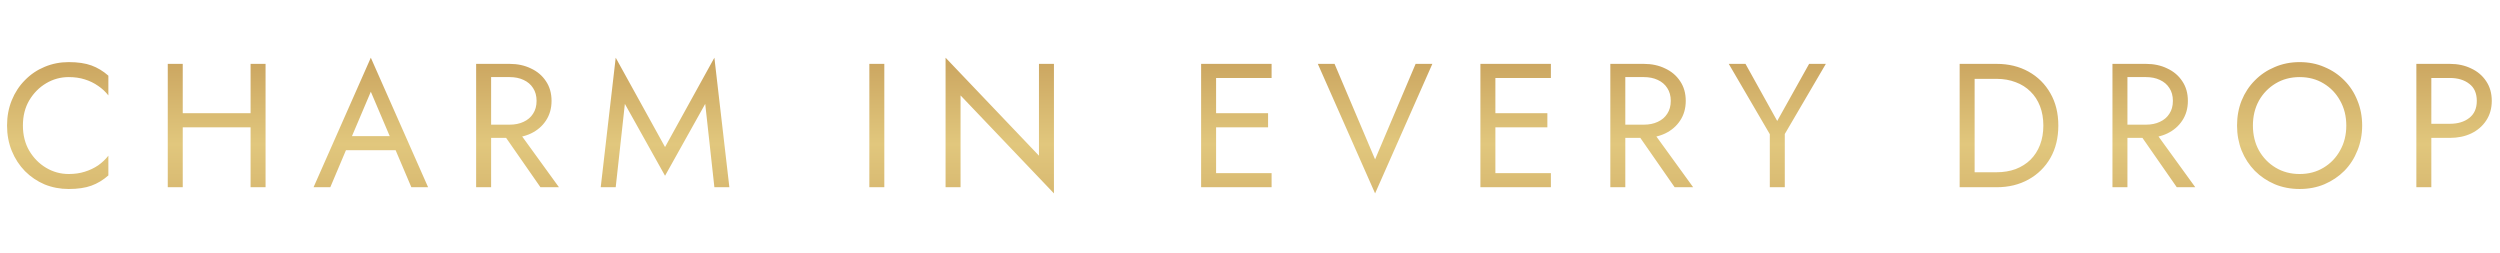 <svg width="227" height="23" viewBox="0 0 227 23" fill="none" xmlns="http://www.w3.org/2000/svg">
<path d="M2.08 11.4C2.08 12.264 2.272 13.027 2.656 13.688C3.051 14.349 3.563 14.867 4.192 15.24C4.821 15.613 5.504 15.8 6.24 15.8C6.773 15.8 7.259 15.731 7.696 15.592C8.144 15.453 8.549 15.261 8.912 15.016C9.275 14.76 9.584 14.467 9.84 14.136V15.928C9.371 16.344 8.859 16.653 8.304 16.856C7.749 17.059 7.061 17.16 6.24 17.16C5.461 17.16 4.731 17.021 4.048 16.744C3.376 16.456 2.784 16.056 2.272 15.544C1.76 15.021 1.36 14.408 1.072 13.704C0.784 13 0.64 12.232 0.64 11.4C0.64 10.568 0.784 9.8 1.072 9.096C1.36 8.392 1.76 7.784 2.272 7.272C2.784 6.749 3.376 6.349 4.048 6.072C4.731 5.784 5.461 5.64 6.24 5.64C7.061 5.64 7.749 5.741 8.304 5.944C8.859 6.147 9.371 6.456 9.84 6.872V8.664C9.584 8.333 9.275 8.045 8.912 7.8C8.549 7.544 8.144 7.347 7.696 7.208C7.259 7.069 6.773 7 6.24 7C5.504 7 4.821 7.187 4.192 7.56C3.563 7.933 3.051 8.451 2.656 9.112C2.272 9.763 2.08 10.525 2.08 11.4ZM15.985 11.56V10.28H23.665V11.56H15.985ZM22.753 5.8H24.113V17H22.753V5.8ZM15.233 5.8H16.593V17H15.233V5.8ZM30.743 13.64L31.223 12.36H36.183L36.663 13.64H30.743ZM33.671 8.328L31.783 12.776L31.655 13.064L29.991 17H28.471L33.671 5.24L38.871 17H37.351L35.719 13.16L35.591 12.84L33.671 8.328ZM45.233 11.48H46.753L50.753 17H49.073L45.233 11.48ZM43.233 5.8H44.593V17H43.233V5.8ZM43.985 7V5.8H46.273C46.998 5.8 47.644 5.939 48.209 6.216C48.785 6.483 49.239 6.867 49.569 7.368C49.91 7.869 50.081 8.467 50.081 9.16C50.081 9.843 49.91 10.44 49.569 10.952C49.239 11.453 48.785 11.843 48.209 12.12C47.644 12.387 46.998 12.52 46.273 12.52H43.985V11.32H46.273C46.753 11.32 47.175 11.235 47.537 11.064C47.91 10.893 48.199 10.648 48.401 10.328C48.614 10.008 48.721 9.619 48.721 9.16C48.721 8.701 48.614 8.312 48.401 7.992C48.199 7.672 47.91 7.427 47.537 7.256C47.175 7.085 46.753 7 46.273 7H43.985ZM56.738 9.432L55.906 17H54.546L55.906 5.24L60.386 13.352L64.866 5.24L66.226 17H64.866L64.034 9.432L60.386 15.96L56.738 9.432ZM78.936 5.8H80.296V17H78.936V5.8ZM94.338 5.8H95.698V17.56L87.218 8.664V17H85.858V5.24L94.338 14.136V5.8ZM109.813 17V15.72H115.461V17H109.813ZM109.813 7.08V5.8H115.461V7.08H109.813ZM109.813 11.56V10.28H115.141V11.56H109.813ZM109.061 5.8H110.421V17H109.061V5.8ZM124.858 14.472L128.538 5.8H130.058L124.858 17.56L119.658 5.8H121.178L124.858 14.472ZM135.173 17V15.72H140.821V17H135.173ZM135.173 7.08V5.8H140.821V7.08H135.173ZM135.173 11.56V10.28H140.501V11.56H135.173ZM134.421 5.8H135.781V17H134.421V5.8ZM148.218 11.48H149.738L153.738 17H152.058L148.218 11.48ZM146.218 5.8H147.578V17H146.218V5.8ZM146.97 7V5.8H149.258C149.983 5.8 150.628 5.939 151.194 6.216C151.77 6.483 152.223 6.867 152.554 7.368C152.895 7.869 153.066 8.467 153.066 9.16C153.066 9.843 152.895 10.44 152.554 10.952C152.223 11.453 151.77 11.843 151.194 12.12C150.628 12.387 149.983 12.52 149.258 12.52H146.97V11.32H149.258C149.738 11.32 150.159 11.235 150.522 11.064C150.895 10.893 151.183 10.648 151.386 10.328C151.599 10.008 151.706 9.619 151.706 9.16C151.706 8.701 151.599 8.312 151.386 7.992C151.183 7.672 150.895 7.427 150.522 7.256C150.159 7.085 149.738 7 149.258 7H146.97ZM164.267 5.8H165.787L162.059 12.168V17H160.699V12.184L156.971 5.8H158.491L161.371 10.984L164.267 5.8ZM177.936 5.8H179.296V17H177.936V5.8ZM181.296 17H178.688V15.64H181.296C181.926 15.64 182.502 15.544 183.024 15.352C183.547 15.149 183.995 14.867 184.368 14.504C184.742 14.131 185.03 13.683 185.232 13.16C185.435 12.637 185.536 12.051 185.536 11.4C185.536 10.749 185.435 10.163 185.232 9.64C185.03 9.117 184.742 8.675 184.368 8.312C183.995 7.939 183.547 7.656 183.024 7.464C182.502 7.261 181.926 7.16 181.296 7.16H178.688V5.8H181.296C182.384 5.8 183.35 6.035 184.192 6.504C185.035 6.973 185.696 7.629 186.176 8.472C186.656 9.304 186.896 10.28 186.896 11.4C186.896 12.52 186.656 13.501 186.176 14.344C185.696 15.176 185.035 15.827 184.192 16.296C183.35 16.765 182.384 17 181.296 17ZM193.811 11.48H195.331L199.331 17H197.651L193.811 11.48ZM191.811 5.8H193.171V17H191.811V5.8ZM192.563 7V5.8H194.851C195.577 5.8 196.222 5.939 196.787 6.216C197.363 6.483 197.817 6.867 198.147 7.368C198.489 7.869 198.659 8.467 198.659 9.16C198.659 9.843 198.489 10.44 198.147 10.952C197.817 11.453 197.363 11.843 196.787 12.12C196.222 12.387 195.577 12.52 194.851 12.52H192.563V11.32H194.851C195.331 11.32 195.753 11.235 196.115 11.064C196.489 10.893 196.777 10.648 196.979 10.328C197.193 10.008 197.299 9.619 197.299 9.16C197.299 8.701 197.193 8.312 196.979 7.992C196.777 7.672 196.489 7.427 196.115 7.256C195.753 7.085 195.331 7 194.851 7H192.563ZM204.564 11.4C204.564 12.243 204.746 12.995 205.108 13.656C205.482 14.317 205.988 14.84 206.628 15.224C207.268 15.608 207.994 15.8 208.804 15.8C209.626 15.8 210.351 15.608 210.98 15.224C211.62 14.84 212.122 14.317 212.484 13.656C212.858 12.995 213.044 12.243 213.044 11.4C213.044 10.557 212.858 9.805 212.484 9.144C212.122 8.483 211.62 7.96 210.98 7.576C210.351 7.192 209.626 7 208.804 7C207.994 7 207.268 7.192 206.628 7.576C205.988 7.96 205.482 8.483 205.108 9.144C204.746 9.805 204.564 10.557 204.564 11.4ZM203.124 11.4C203.124 10.579 203.263 9.821 203.54 9.128C203.828 8.424 204.228 7.816 204.74 7.304C205.252 6.781 205.855 6.376 206.548 6.088C207.242 5.789 207.994 5.64 208.804 5.64C209.626 5.64 210.378 5.789 211.06 6.088C211.754 6.376 212.356 6.781 212.868 7.304C213.38 7.816 213.775 8.424 214.052 9.128C214.34 9.821 214.484 10.579 214.484 11.4C214.484 12.211 214.34 12.968 214.052 13.672C213.775 14.376 213.38 14.989 212.868 15.512C212.356 16.024 211.754 16.429 211.06 16.728C210.378 17.016 209.626 17.16 208.804 17.16C207.994 17.16 207.242 17.016 206.548 16.728C205.855 16.429 205.252 16.024 204.74 15.512C204.228 14.989 203.828 14.376 203.54 13.672C203.263 12.968 203.124 12.211 203.124 11.4ZM219.405 5.8H220.765V17H219.405V5.8ZM220.157 7.08V5.8H222.445C223.17 5.8 223.816 5.939 224.381 6.216C224.957 6.483 225.41 6.867 225.741 7.368C226.082 7.869 226.253 8.467 226.253 9.16C226.253 9.843 226.082 10.44 225.741 10.952C225.41 11.453 224.957 11.843 224.381 12.12C223.816 12.387 223.17 12.52 222.445 12.52H220.157V11.24H222.445C223.17 11.24 223.757 11.064 224.205 10.712C224.664 10.36 224.893 9.843 224.893 9.16C224.893 8.467 224.664 7.949 224.205 7.608C223.757 7.256 223.17 7.08 222.445 7.08H220.157Z" fill="url(#paint0_linear_12082_2952)"/>
<defs>
<linearGradient id="paint0_linear_12082_2952" x1="113.5" y1="0" x2="113.5" y2="23" gradientUnits="userSpaceOnUse">
<stop stop-color="#BB8D4B"/>
<stop offset="0.568" stop-color="#E1C77D"/>
<stop offset="1" stop-color="#CDA862"/>
</linearGradient>
</defs>
</svg>
